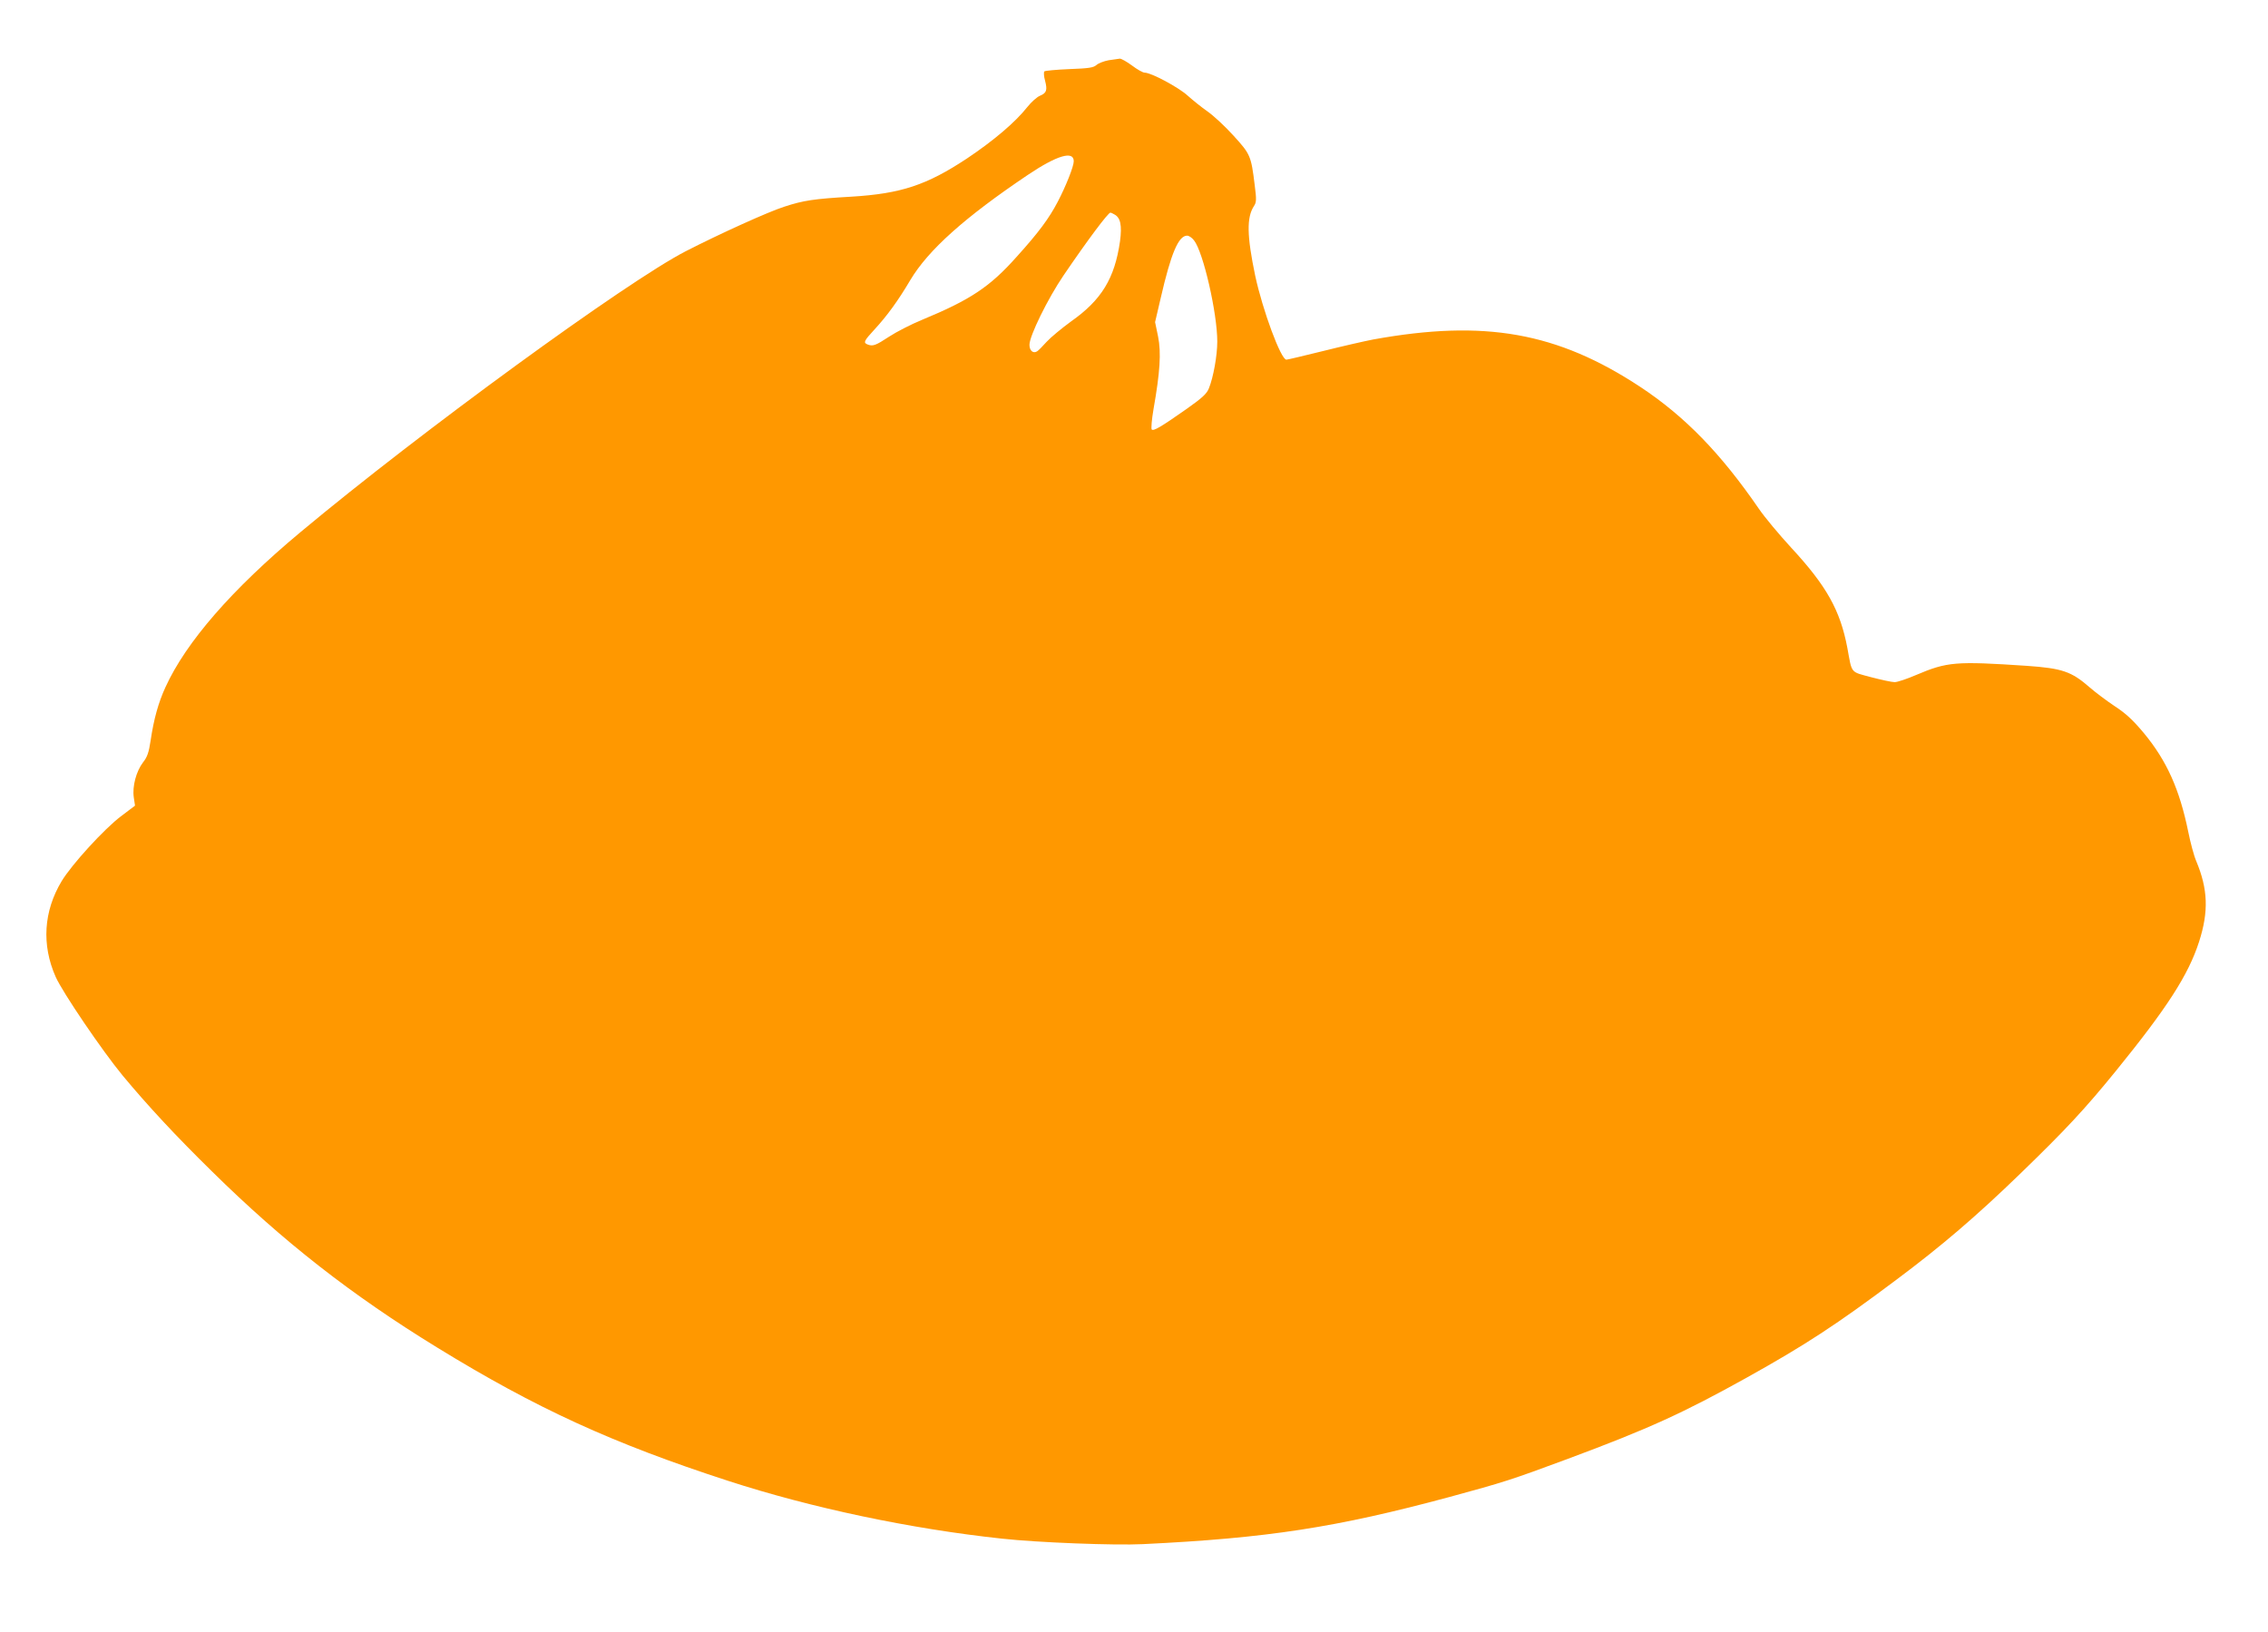 <?xml version="1.0" standalone="no"?>
<!DOCTYPE svg PUBLIC "-//W3C//DTD SVG 20010904//EN"
 "http://www.w3.org/TR/2001/REC-SVG-20010904/DTD/svg10.dtd">
<svg version="1.0" xmlns="http://www.w3.org/2000/svg"
 width="1280pt" height="921pt" viewBox="0 0 1280 921"
 preserveAspectRatio="xMidYMid meet">
<g transform="translate(0,921) scale(0.1,-0.1)"
fill="#ff9800" stroke="none">
<path d="M6257 8870 c-27 -5 -58 -17 -69 -27 -17 -15 -43 -19 -153 -23 -73 -3
-137 -9 -141 -13 -4 -4 -3 -28 4 -52 14 -54 9 -70 -30 -86 -16 -7 -48 -35 -70
-63 -67 -85 -189 -189 -340 -290 -228 -151 -373 -199 -653 -216 -209 -12 -271
-21 -380 -57 -88 -28 -362 -152 -555 -251 -334 -172 -1495 -1018 -2175 -1586
-387 -323 -645 -620 -761 -874 -40 -87 -66 -180 -84 -302 -10 -67 -19 -93 -43
-123 -38 -50 -61 -135 -52 -197 l7 -47 -78 -59 c-95 -71 -279 -273 -336 -367
-102 -170 -114 -359 -34 -540 39 -88 264 -419 378 -557 142 -171 303 -344 504
-541 403 -397 788 -698 1274 -996 555 -341 987 -539 1640 -751 471 -153 1031
-271 1545 -326 200 -22 637 -39 795 -31 703 34 1092 94 1730 266 309 84 347
96 670 216 452 168 649 258 1005 456 334 186 510 301 850 556 254 190 447 355
697 597 258 250 364 364 539 579 289 356 409 541 470 730 55 171 50 297 -16
455 -13 30 -33 105 -45 165 -49 240 -121 401 -251 558 -62 74 -102 111 -165
152 -45 30 -109 78 -141 106 -102 89 -154 107 -353 121 -405 27 -450 23 -627
-52 -51 -22 -105 -40 -120 -40 -16 0 -75 13 -133 28 -119 32 -107 18 -134 165
-40 212 -117 350 -317 566 -68 74 -150 172 -182 219 -215 313 -418 522 -669
688 -469 309 -879 382 -1508 268 -47 -9 -174 -38 -282 -65 -109 -27 -202 -49
-208 -49 -31 0 -134 279 -176 474 -47 225 -49 329 -7 393 14 21 15 36 4 120
-20 163 -24 173 -120 278 -47 52 -113 113 -146 136 -33 23 -84 64 -113 90 -52
47 -205 129 -242 129 -10 0 -42 18 -71 40 -30 22 -60 39 -69 39 -8 -1 -37 -5
-63 -9z m-197 -570 c0 -29 -44 -140 -90 -228 -49 -94 -108 -174 -232 -311
-151 -170 -261 -243 -534 -356 -61 -25 -145 -68 -186 -95 -76 -50 -92 -56
-122 -44 -25 10 -20 20 39 84 73 79 135 165 203 280 101 169 306 353 663 593
165 111 259 138 259 77z m229 -300 c35 -18 44 -62 32 -152 -30 -209 -104 -331
-276 -452 -52 -38 -114 -89 -138 -115 -23 -26 -47 -50 -54 -54 -22 -14 -43 4
-43 37 0 50 103 260 192 391 136 200 252 355 265 355 3 0 12 -4 22 -10z m450
-147 c52 -66 131 -410 131 -571 0 -78 -22 -201 -47 -263 -12 -31 -37 -54 -126
-117 -148 -104 -187 -126 -197 -116 -4 5 0 56 10 114 37 210 44 319 26 410
l-17 82 32 137 c58 252 100 351 149 351 10 0 28 -12 39 -27z"/>
</g>
</svg>

